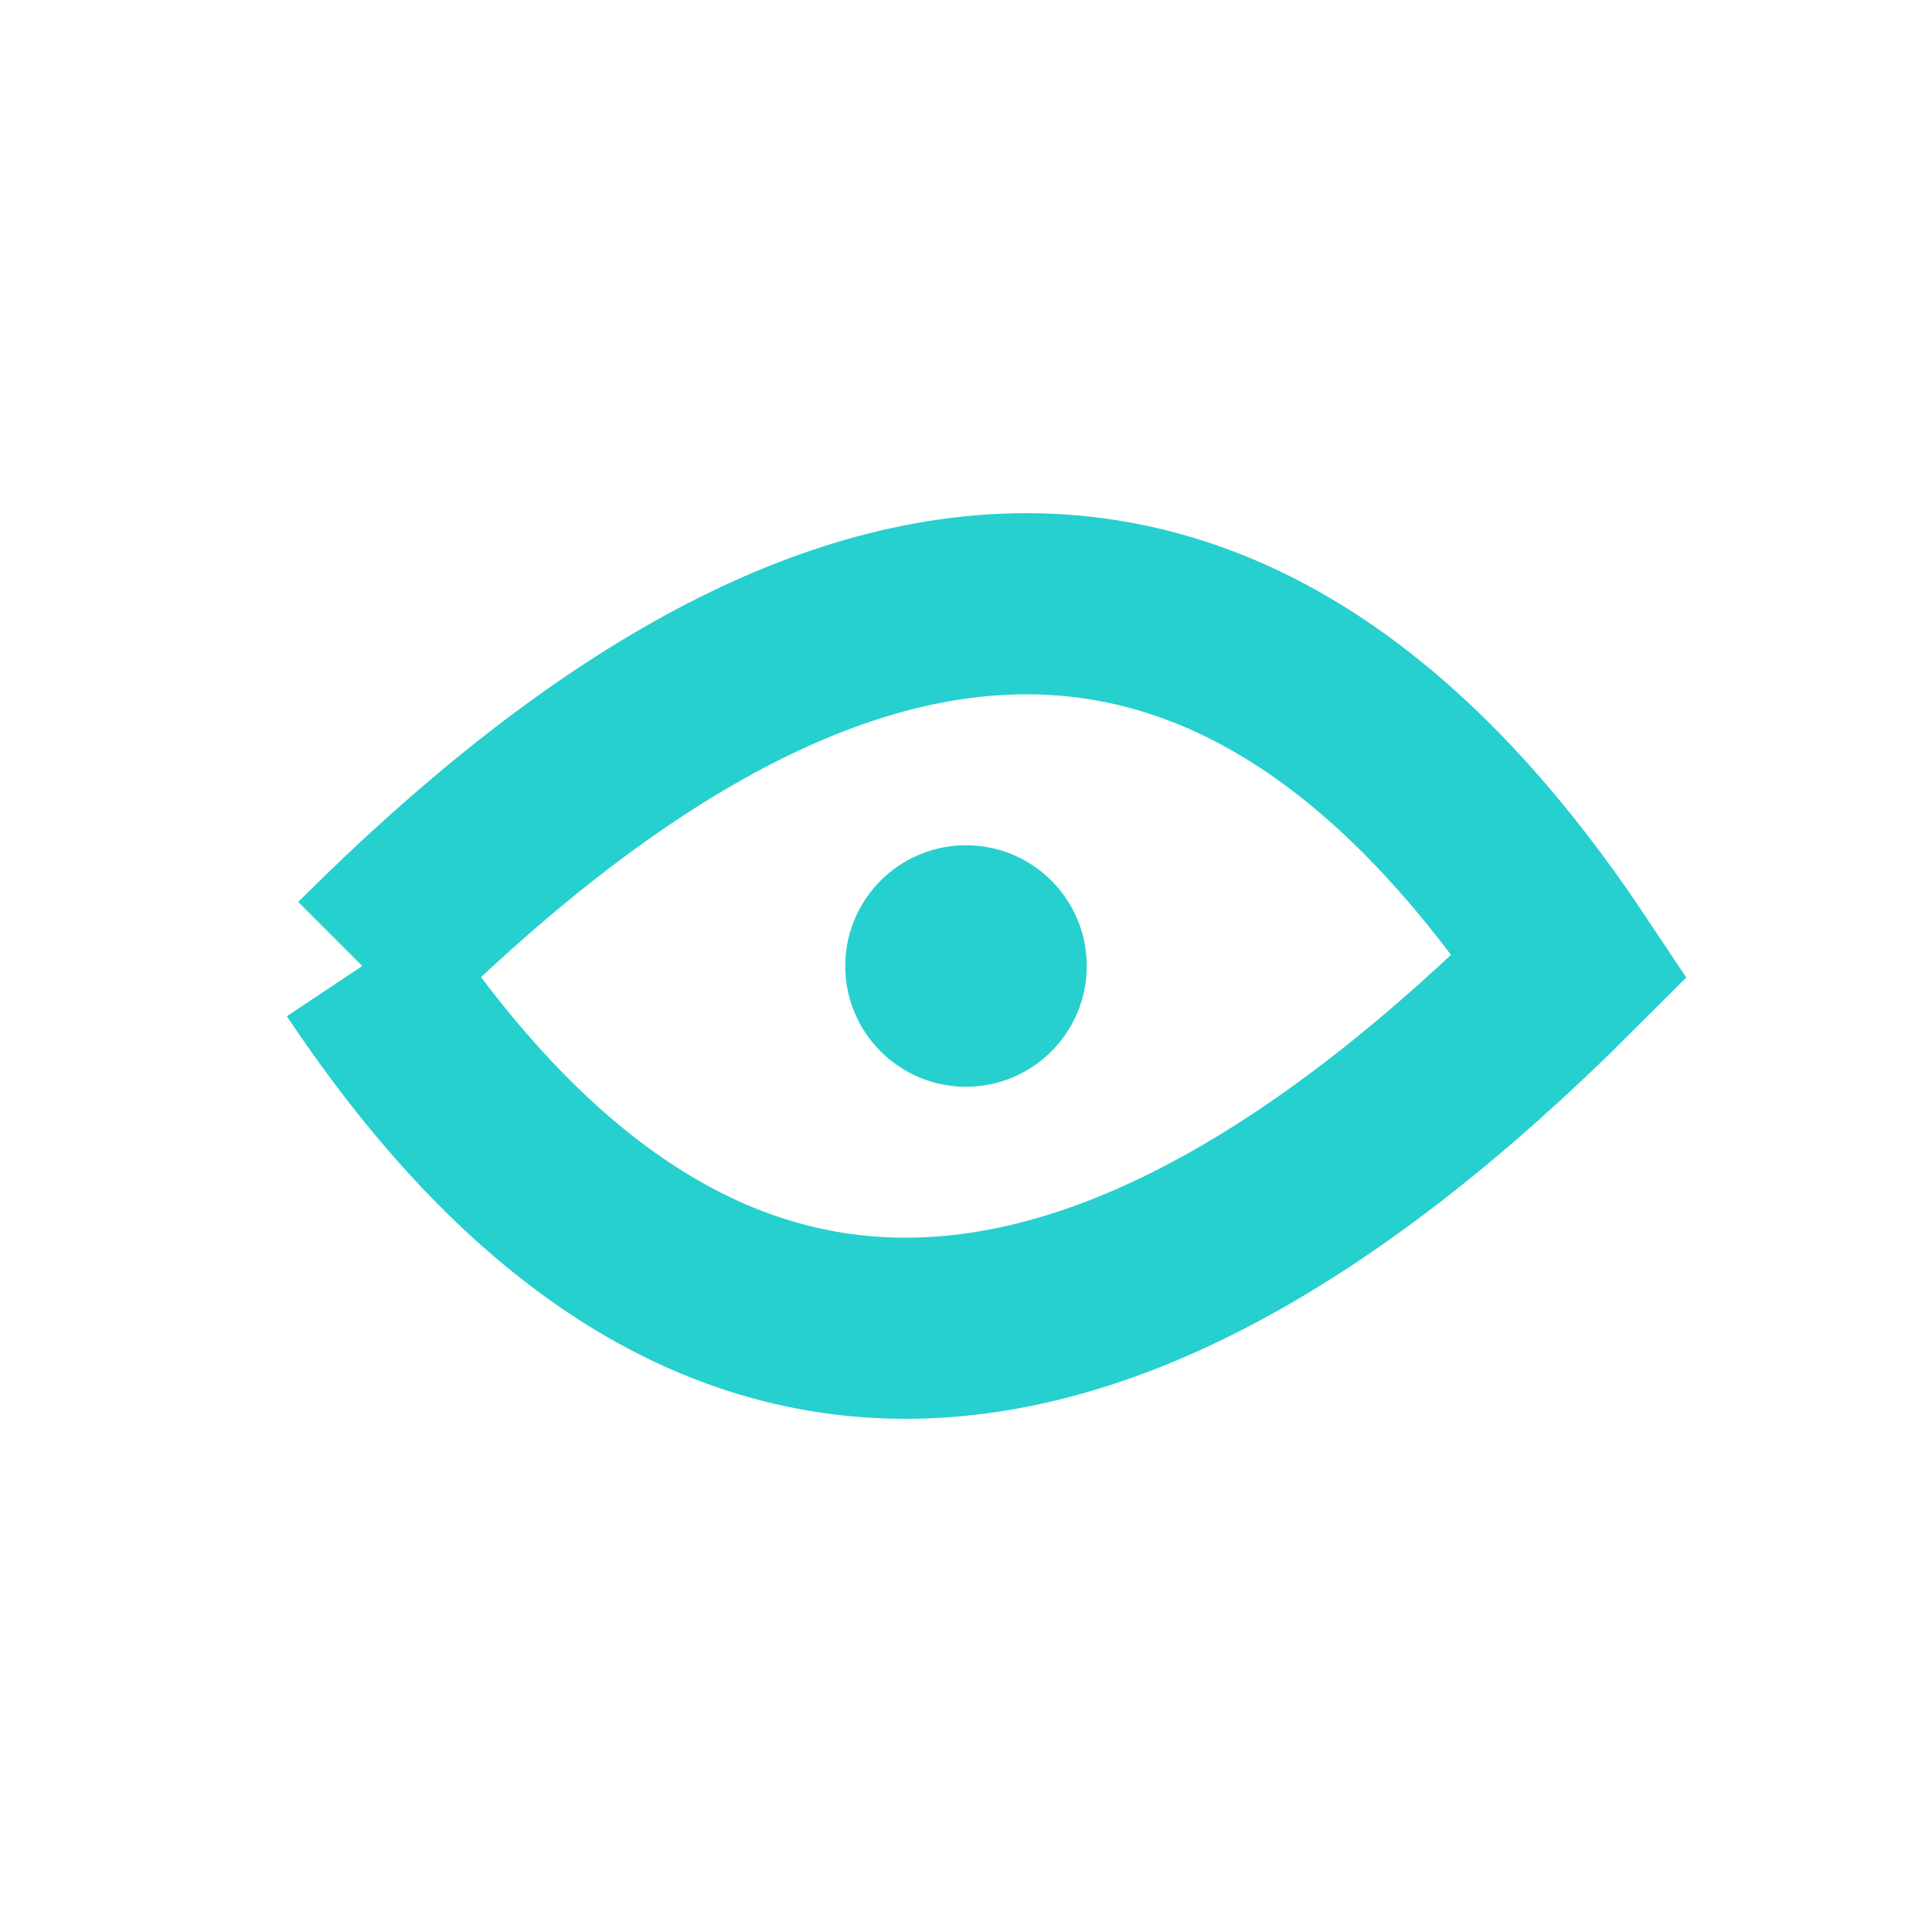 <svg xmlns="http://www.w3.org/2000/svg" width="64" height="64"><path d="M12 32 q24 -24 40 0 q-24 24 -40 0" stroke="#26d0ce" stroke-width="6" fill="none"></path><circle cx="32" cy="32" r="4" fill="#26d0ce"></circle></svg>
